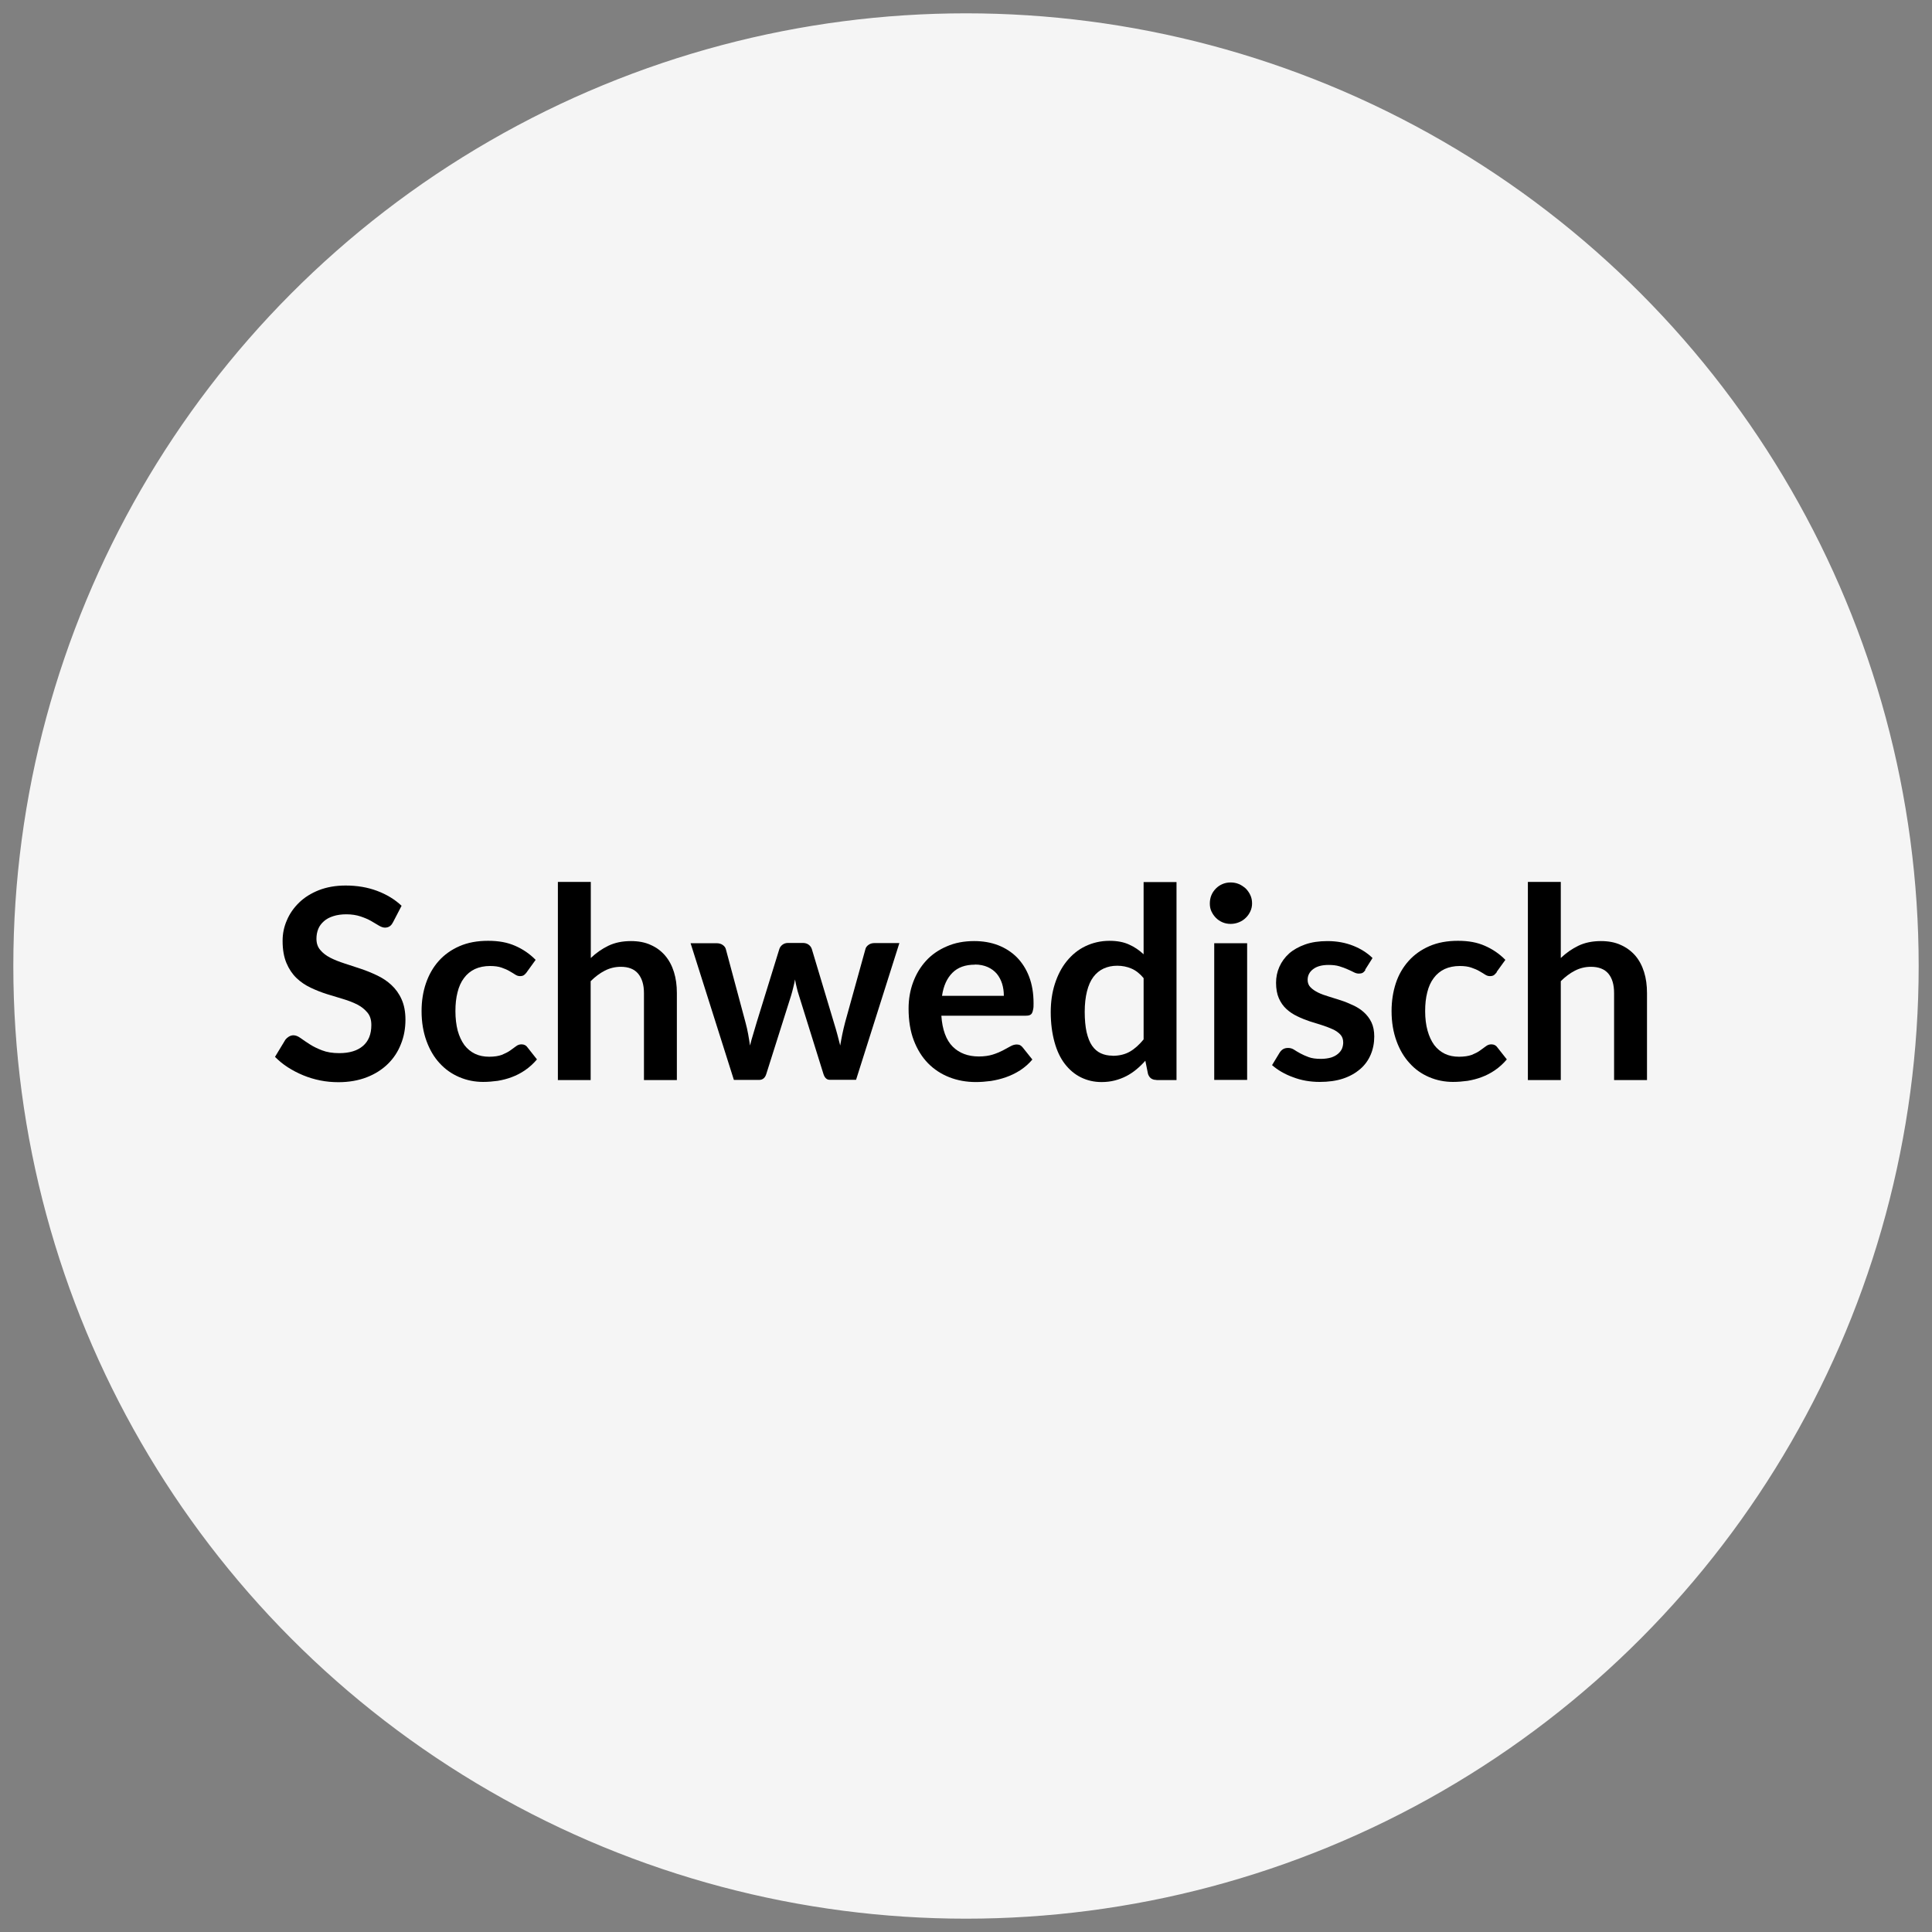 <?xml version="1.0" encoding="UTF-8"?> <svg xmlns="http://www.w3.org/2000/svg" id="a" viewBox="0 0 145 145"><rect x="0" y="0" width="145" height="145" fill="#808080" stroke="none"/><defs><style>.c{fill:#f5f5f5;stroke:#f5f5f5;stroke-miterlimit:10;}</style></defs><circle class="c" cx="72.5" cy="72.5" r="71"></circle><path d="m29.49,69.22c-.07.15-.16.25-.26.31-.1.06-.21.09-.34.09s-.28-.05-.45-.15c-.17-.1-.36-.22-.59-.35-.23-.13-.49-.24-.79-.34s-.66-.16-1.07-.16c-.37,0-.7.05-.98.14s-.51.21-.7.38-.33.35-.42.57c-.09.22-.14.47-.14.74,0,.34.09.62.29.85.19.23.44.42.75.58.31.16.67.3,1.07.43s.81.26,1.22.4c.42.14.83.31,1.23.5.4.19.76.43,1.07.72.31.29.57.64.76,1.07.19.42.29.93.29,1.53,0,.65-.11,1.27-.34,1.83-.22.57-.55,1.07-.98,1.49-.43.42-.96.76-1.58,1-.62.24-1.33.37-2.13.37-.46,0-.91-.04-1.36-.13-.45-.09-.88-.22-1.29-.39-.41-.17-.79-.37-1.15-.6s-.67-.49-.96-.78l.78-1.29c.07-.09.16-.17.26-.23.1-.06.22-.1.34-.1.17,0,.35.07.54.21s.42.29.68.46c.26.17.57.32.93.46s.79.21,1.29.21c.77,0,1.36-.18,1.78-.54s.63-.88.63-1.57c0-.38-.09-.69-.29-.93s-.44-.44-.75-.6c-.31-.16-.67-.3-1.07-.42s-.81-.24-1.22-.37c-.41-.13-.82-.29-1.22-.48s-.76-.43-1.07-.73c-.31-.3-.56-.67-.75-1.12-.19-.45-.29-1-.29-1.67,0-.53.1-1.04.32-1.54.21-.5.52-.94.92-1.33.4-.39.9-.7,1.48-.93.59-.23,1.26-.35,2.01-.35.85,0,1.64.13,2.36.4.72.27,1.33.64,1.84,1.12l-.66,1.27Z"></path><path d="m39.54,72.96c-.07.09-.14.17-.21.22-.07.05-.17.08-.3.08s-.25-.04-.37-.12c-.12-.08-.26-.16-.43-.26s-.36-.18-.59-.26c-.23-.08-.52-.12-.86-.12-.43,0-.81.08-1.14.23-.33.16-.6.38-.82.68-.22.29-.38.65-.48,1.06-.11.42-.16.89-.16,1.42s.06,1.03.17,1.46c.12.43.29.79.5,1.08.22.29.49.51.8.66.31.15.67.22,1.06.22s.71-.05.95-.14c.24-.1.45-.2.62-.32.17-.12.31-.22.44-.32s.26-.15.42-.15c.2,0,.35.08.45.23l.71.9c-.27.32-.57.59-.89.81-.32.22-.65.39-1,.52-.34.13-.7.22-1.06.28-.37.05-.73.08-1.09.08-.63,0-1.23-.12-1.79-.36s-1.05-.58-1.47-1.04c-.42-.45-.75-1.01-.99-1.67-.24-.66-.37-1.4-.37-2.25,0-.75.11-1.45.33-2.09s.54-1.2.96-1.67.94-.84,1.56-1.11c.62-.27,1.33-.4,2.14-.4s1.44.12,2.02.37c.58.25,1.1.6,1.55,1.06l-.65.9Z"></path><path d="m41.87,81.05v-14.86h2.47v5.71c.4-.38.84-.69,1.32-.92s1.04-.35,1.69-.35c.56,0,1.06.09,1.49.29.43.19.79.46,1.08.8.29.34.51.75.66,1.23s.22,1,.22,1.58v6.53h-2.47v-6.53c0-.63-.15-1.11-.44-1.46-.29-.34-.72-.51-1.3-.51-.43,0-.83.1-1.2.29-.37.19-.73.46-1.06.79v7.42h-2.47Z"></path><path d="m51.81,70.79h1.96c.19,0,.34.04.47.13.13.09.21.2.24.33l1.47,5.48c.08.3.15.59.2.88.05.29.1.57.14.86.07-.29.15-.57.24-.86.08-.29.17-.58.26-.88l1.7-5.5c.04-.13.12-.24.24-.33.12-.09.26-.13.42-.13h1.09c.18,0,.33.04.45.13.12.09.2.2.24.33l1.68,5.6c.09.29.17.56.24.83.07.27.14.54.21.81.05-.29.1-.57.16-.86.06-.29.13-.58.21-.89l1.52-5.48c.03-.13.11-.24.24-.33.13-.09.27-.13.44-.13h1.87l-3.25,10.26h-1.99c-.21,0-.37-.15-.46-.44l-1.85-5.93c-.06-.19-.12-.39-.16-.58-.05-.2-.09-.39-.12-.58-.04.2-.08.4-.13.59-.05.2-.1.4-.16.6l-1.87,5.91c-.09.29-.27.44-.54.44h-1.89l-3.25-10.26Z"></path><path d="m73.12,70.63c.65,0,1.24.1,1.79.31.54.21,1.01.51,1.41.91.39.4.7.88.92,1.46.22.58.33,1.24.33,1.98,0,.19,0,.34-.03.46-.02.12-.05.22-.09.29-.04.07-.1.12-.18.15-.07.03-.17.04-.28.04h-6.34c.07,1.05.36,1.83.85,2.32.49.49,1.15.74,1.96.74.4,0,.75-.05,1.04-.14.29-.09.54-.2.76-.31.21-.11.41-.22.57-.31.16-.09.32-.14.48-.14.1,0,.19.02.26.06.07.04.14.1.19.17l.72.9c-.27.32-.58.59-.92.81s-.7.39-1.07.52c-.37.13-.75.22-1.13.28-.38.05-.76.08-1.12.08-.71,0-1.38-.12-1.99-.36s-1.15-.59-1.6-1.05c-.45-.46-.81-1.04-1.07-1.72-.26-.68-.39-1.48-.39-2.38,0-.7.11-1.36.34-1.98.23-.62.55-1.15.97-1.61.42-.46.94-.82,1.55-1.08.61-.27,1.3-.4,2.06-.4Zm.05,1.77c-.72,0-1.28.2-1.69.61-.41.41-.67.98-.78,1.73h4.64c0-.32-.04-.62-.13-.91-.09-.28-.22-.53-.4-.75-.18-.21-.41-.38-.68-.5-.27-.12-.59-.19-.96-.19Z"></path><path d="m86.79,81.05c-.32,0-.53-.15-.63-.45l-.2-.99c-.21.24-.44.46-.67.65-.23.19-.48.36-.75.5-.27.14-.56.25-.87.33-.31.08-.64.12-1,.12-.56,0-1.07-.12-1.54-.35s-.87-.57-1.21-1.01c-.34-.44-.6-.99-.78-1.65s-.28-1.4-.28-2.24c0-.76.1-1.47.31-2.12s.5-1.22.89-1.7c.39-.48.85-.86,1.39-1.12s1.15-.41,1.82-.41c.57,0,1.06.09,1.47.28.41.18.77.43,1.09.73v-5.42h2.47v14.86h-1.51Zm-3.29-1.81c.51,0,.95-.11,1.31-.32.36-.21.7-.52,1.02-.91v-4.6c-.28-.34-.59-.58-.92-.72s-.68-.21-1.06-.21-.71.07-1.02.21c-.3.14-.56.35-.77.63-.21.28-.37.64-.48,1.08s-.17.95-.17,1.54.05,1.11.14,1.52c.1.42.23.76.41,1.02.18.26.4.45.66.57.26.12.55.18.87.18Z"></path><path d="m93.97,67.8c0,.21-.04.41-.13.6-.09.19-.2.35-.35.49-.14.14-.31.25-.51.33s-.4.12-.62.12-.42-.04-.61-.12-.36-.2-.49-.33c-.14-.14-.25-.3-.34-.49s-.12-.39-.12-.6.04-.43.12-.62.2-.36.34-.5c.14-.14.3-.25.49-.33s.39-.12.61-.12.43.04.62.12.36.2.51.33c.14.14.26.31.35.5.09.19.13.4.13.62Zm-.37,2.99v10.26h-2.47v-10.26h2.47Z"></path><path d="m102.48,72.79c-.07.11-.14.18-.21.22-.07.04-.17.06-.28.06-.12,0-.25-.03-.38-.1s-.29-.14-.47-.22c-.18-.08-.38-.16-.62-.23-.23-.07-.5-.1-.81-.1-.49,0-.87.1-1.15.31-.28.21-.42.48-.42.81,0,.22.07.41.21.55.14.15.33.28.57.4s.5.21.8.3.61.19.92.29.62.23.92.37c.3.14.57.31.8.52s.43.46.57.76c.14.29.21.65.21,1.06,0,.49-.09.95-.27,1.37-.18.42-.44.78-.79,1.08-.35.3-.77.54-1.28.71-.51.17-1.1.25-1.76.25-.35,0-.7-.03-1.04-.09-.34-.06-.66-.15-.97-.27-.31-.11-.6-.25-.86-.4s-.49-.32-.7-.5l.57-.94c.07-.11.16-.2.26-.26.1-.06.23-.09.38-.09s.3.04.44.13c.13.09.29.18.47.28.18.1.39.19.63.28.24.09.55.13.92.13.29,0,.54-.04.76-.1.21-.07.38-.16.52-.28s.24-.25.3-.39c.06-.15.09-.31.09-.46,0-.24-.07-.44-.21-.59-.14-.15-.33-.29-.57-.4-.24-.11-.51-.21-.81-.31-.3-.09-.61-.19-.93-.29-.32-.11-.63-.23-.93-.38-.3-.14-.57-.32-.81-.54-.24-.22-.43-.49-.57-.81s-.21-.71-.21-1.16c0-.42.08-.82.25-1.2s.41-.71.73-1c.32-.28.73-.51,1.21-.68.48-.17,1.04-.25,1.67-.25.71,0,1.35.12,1.93.35.58.23,1.06.54,1.45.92l-.56.89Z"></path><path d="m112.34,72.96c-.07.09-.15.17-.21.22-.07.05-.17.08-.31.08-.13,0-.25-.04-.37-.12-.12-.08-.26-.16-.43-.26-.17-.1-.37-.18-.6-.26-.23-.08-.52-.12-.86-.12-.43,0-.81.08-1.14.23-.33.16-.6.38-.82.68-.22.29-.38.65-.48,1.06-.11.42-.16.89-.16,1.42s.06,1.03.18,1.46c.12.43.29.79.5,1.08.22.29.49.51.8.66.31.15.67.22,1.06.22s.71-.05.96-.14c.24-.1.45-.2.61-.32.17-.12.31-.22.44-.32s.26-.15.42-.15c.2,0,.35.08.45.23l.71.9c-.27.32-.57.59-.89.81s-.65.39-1,.52c-.34.13-.7.22-1.06.28-.37.05-.73.08-1.09.08-.63,0-1.23-.12-1.79-.36-.56-.24-1.05-.58-1.46-1.04-.42-.45-.75-1.01-.99-1.67-.24-.66-.37-1.4-.37-2.25,0-.75.11-1.45.32-2.09s.54-1.2.96-1.67.94-.84,1.56-1.11c.62-.27,1.33-.4,2.14-.4s1.44.12,2.01.37c.58.25,1.1.6,1.55,1.06l-.65.9Z"></path><path d="m114.67,81.05v-14.86h2.47v5.71c.4-.38.84-.69,1.32-.92s1.04-.35,1.69-.35c.56,0,1.06.09,1.49.29.43.19.79.46,1.09.8.29.34.51.75.66,1.23.15.48.22,1,.22,1.58v6.53h-2.47v-6.53c0-.63-.14-1.11-.43-1.46-.29-.34-.73-.51-1.31-.51-.43,0-.83.1-1.2.29s-.73.46-1.06.79v7.42h-2.47Z"></path></svg> 